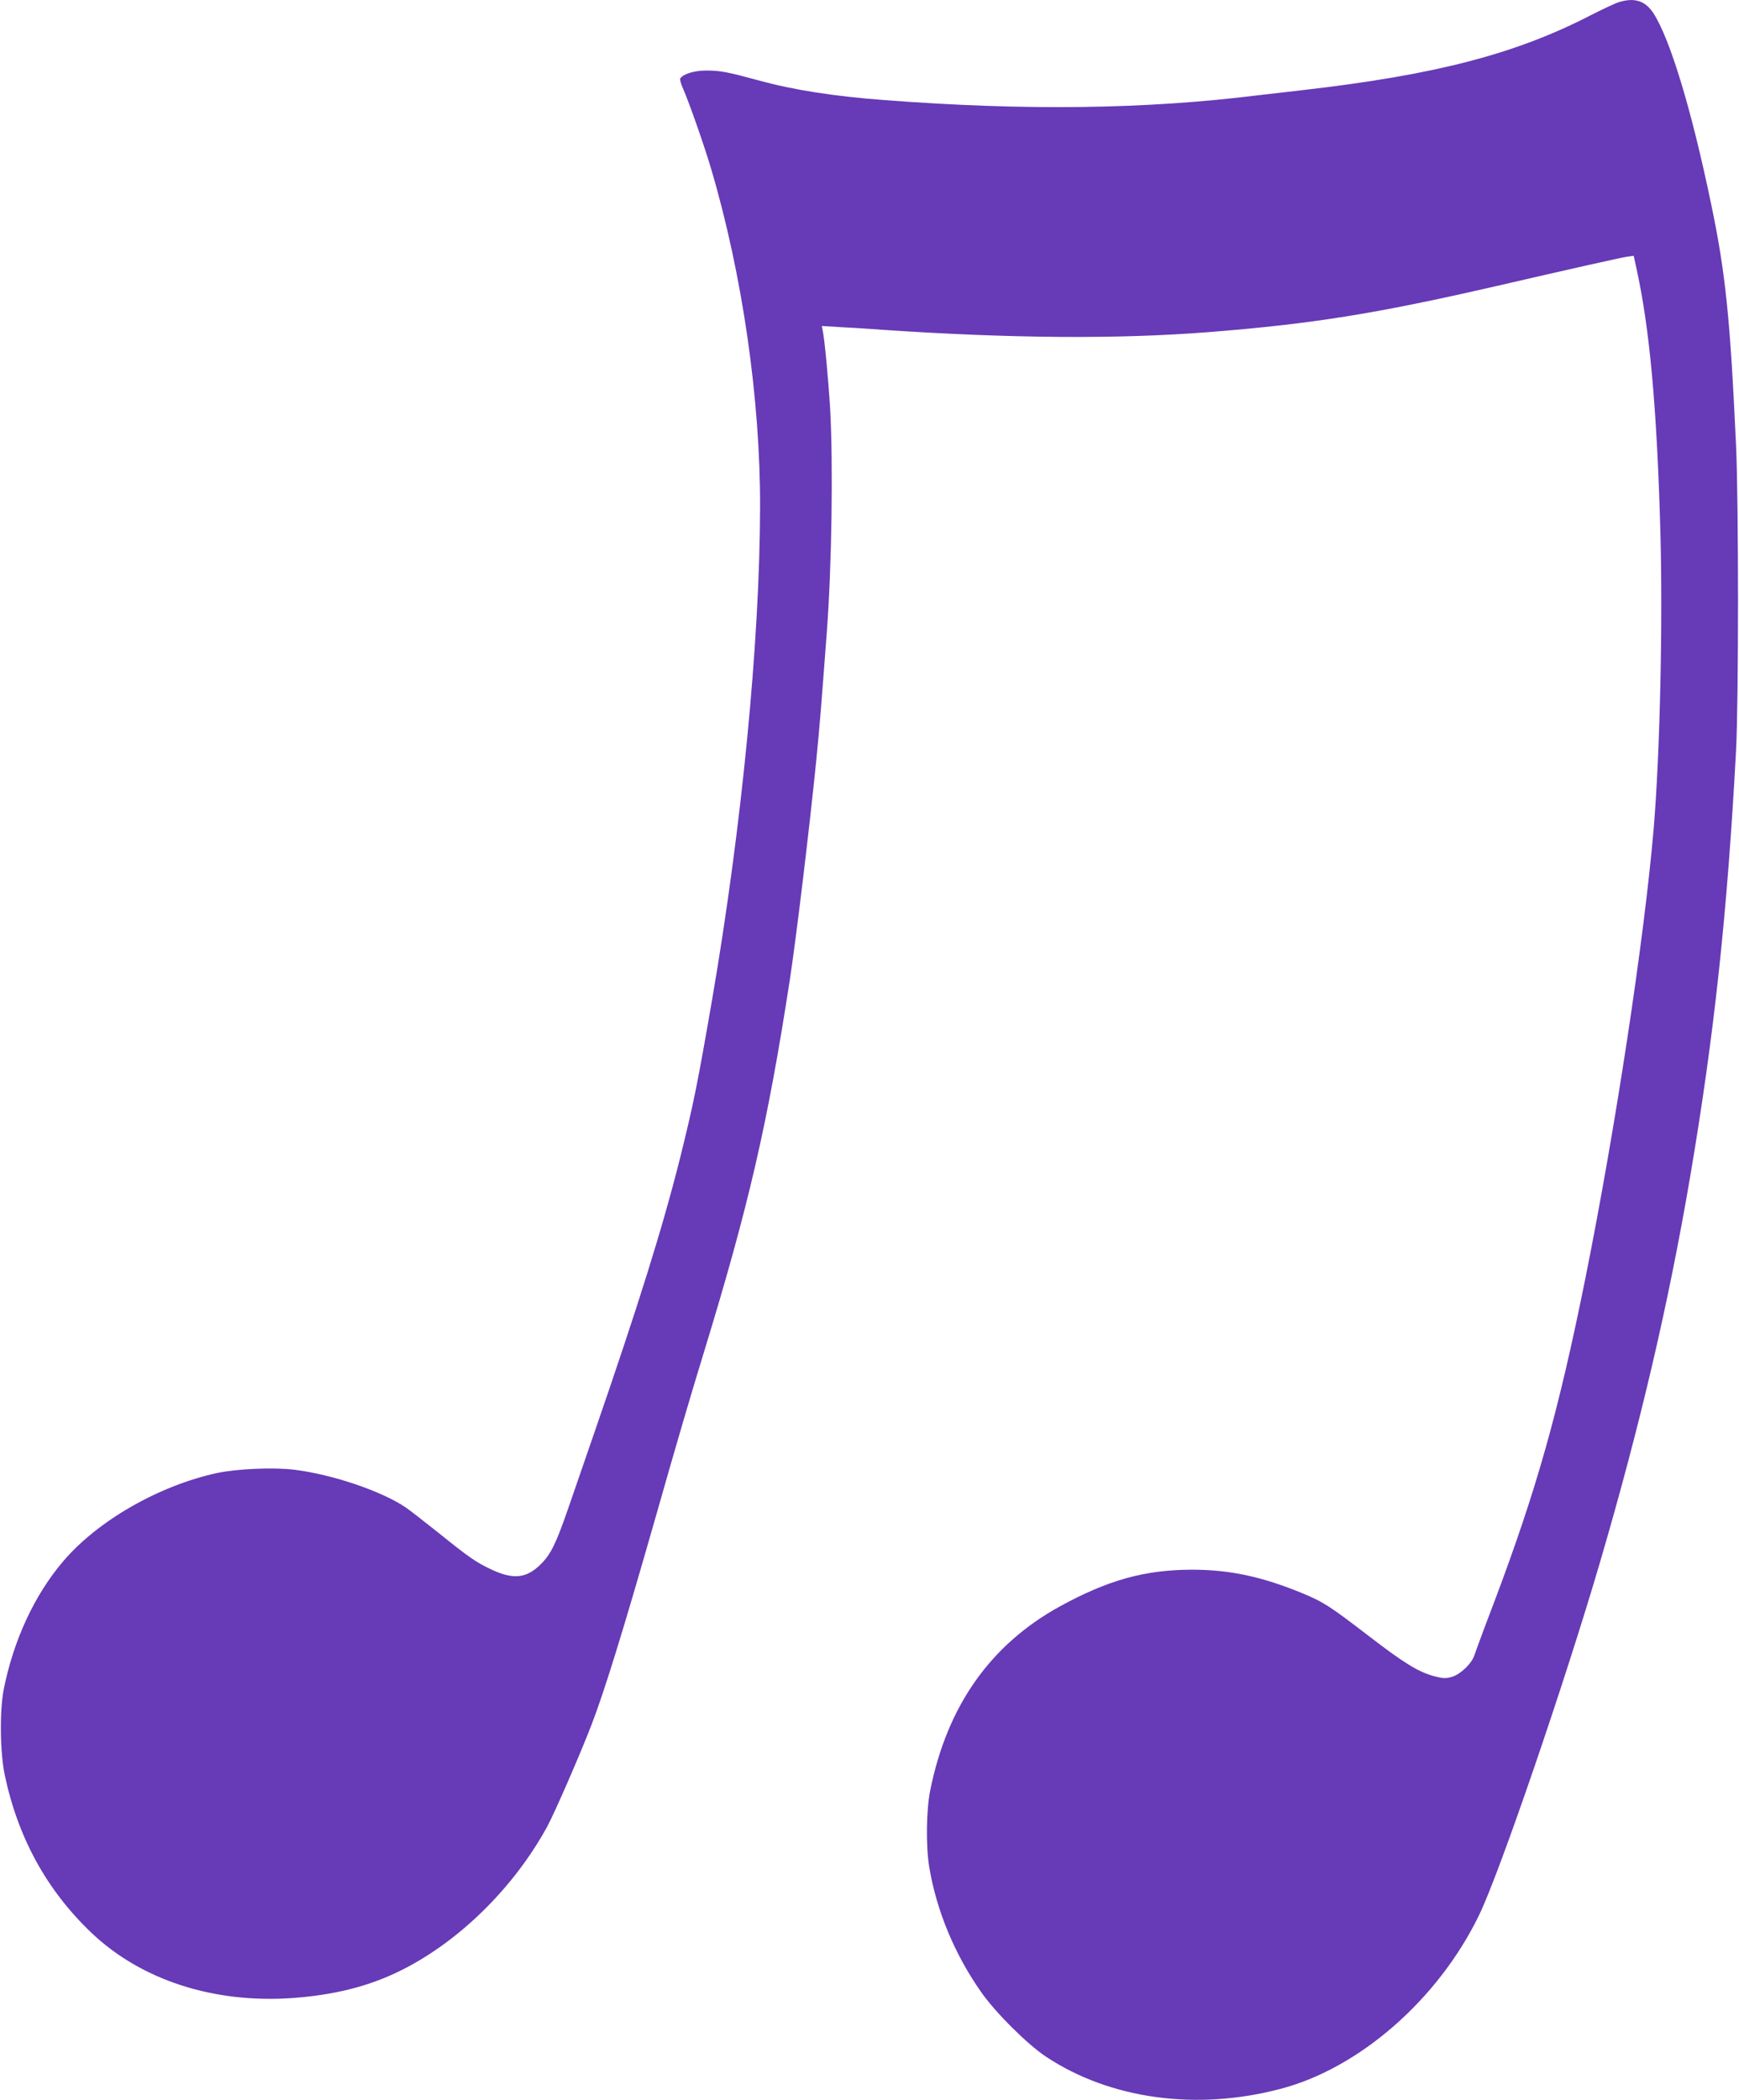 <?xml version="1.0" standalone="no"?>
<!DOCTYPE svg PUBLIC "-//W3C//DTD SVG 20010904//EN"
 "http://www.w3.org/TR/2001/REC-SVG-20010904/DTD/svg10.dtd">
<svg version="1.0" xmlns="http://www.w3.org/2000/svg"
 width="1060pt" height="1280pt" viewBox="0 0 1060 1280"
 preserveAspectRatio="xMidYMid meet">
<g transform="translate(0,1280) scale(0.1,-0.1)"
fill="#673ab7" stroke="none">
<path d="M9865 12786 c-22 -7 -96 -42 -165 -77 -462 -239 -952 -366 -1765
-459 -99 -11 -216 -25 -260 -30 -690 -86 -1421 -96 -2285 -30 -306 23 -556 62
-762 119 -196 53 -237 61 -324 61 -72 0 -141 -21 -158 -49 -3 -5 5 -34 19 -65
36 -82 129 -347 169 -483 191 -645 301 -1407 299 -2068 -2 -821 -112 -1947
-292 -2996 -91 -527 -114 -638 -196 -969 -106 -422 -251 -887 -523 -1675 -55
-159 -126 -364 -157 -455 -75 -217 -107 -284 -169 -345 -87 -87 -169 -95 -305
-30 -92 44 -131 71 -320 223 -85 68 -173 136 -196 152 -146 100 -447 202 -679
231 -129 16 -352 6 -474 -20 -354 -77 -727 -291 -937 -538 -174 -204 -302
-479 -362 -779 -26 -133 -23 -385 6 -524 81 -383 256 -702 529 -962 303 -288
745 -431 1225 -397 249 18 455 69 642 159 362 174 703 507 910 885 46 85 199
436 270 620 80 208 192 570 385 1245 141 496 219 761 300 1025 273 892 388
1388 524 2270 38 248 118 908 161 1335 22 221 31 337 65 790 30 396 39 1025
20 1360 -10 167 -34 428 -46 479 l-5 24 113 -7 c62 -3 176 -10 253 -16 779
-53 1435 -58 1985 -15 636 50 1024 112 1755 280 464 107 753 172 801 180 l42
6 16 -73 c82 -369 126 -860 147 -1616 15 -560 -3 -1348 -41 -1802 -57 -669
-232 -1823 -416 -2740 -165 -819 -297 -1287 -556 -1975 -61 -159 -115 -306
-121 -325 -17 -51 -84 -115 -136 -131 -38 -11 -53 -11 -110 4 -94 25 -184 80
-398 245 -236 181 -274 206 -401 259 -247 102 -445 145 -677 145 -288 -1 -511
-63 -805 -224 -423 -233 -687 -607 -790 -1122 -24 -119 -27 -338 -6 -466 44
-265 154 -531 316 -762 87 -125 281 -318 395 -394 390 -259 917 -332 1429
-197 483 126 962 546 1211 1058 125 256 526 1428 740 2160 244 834 415 1567
546 2335 148 869 228 1617 281 2605 16 304 16 1507 0 1860 -36 780 -64 1052
-153 1477 -119 573 -250 1003 -351 1158 -50 76 -116 97 -213 66z"/>
</g>
</svg>
